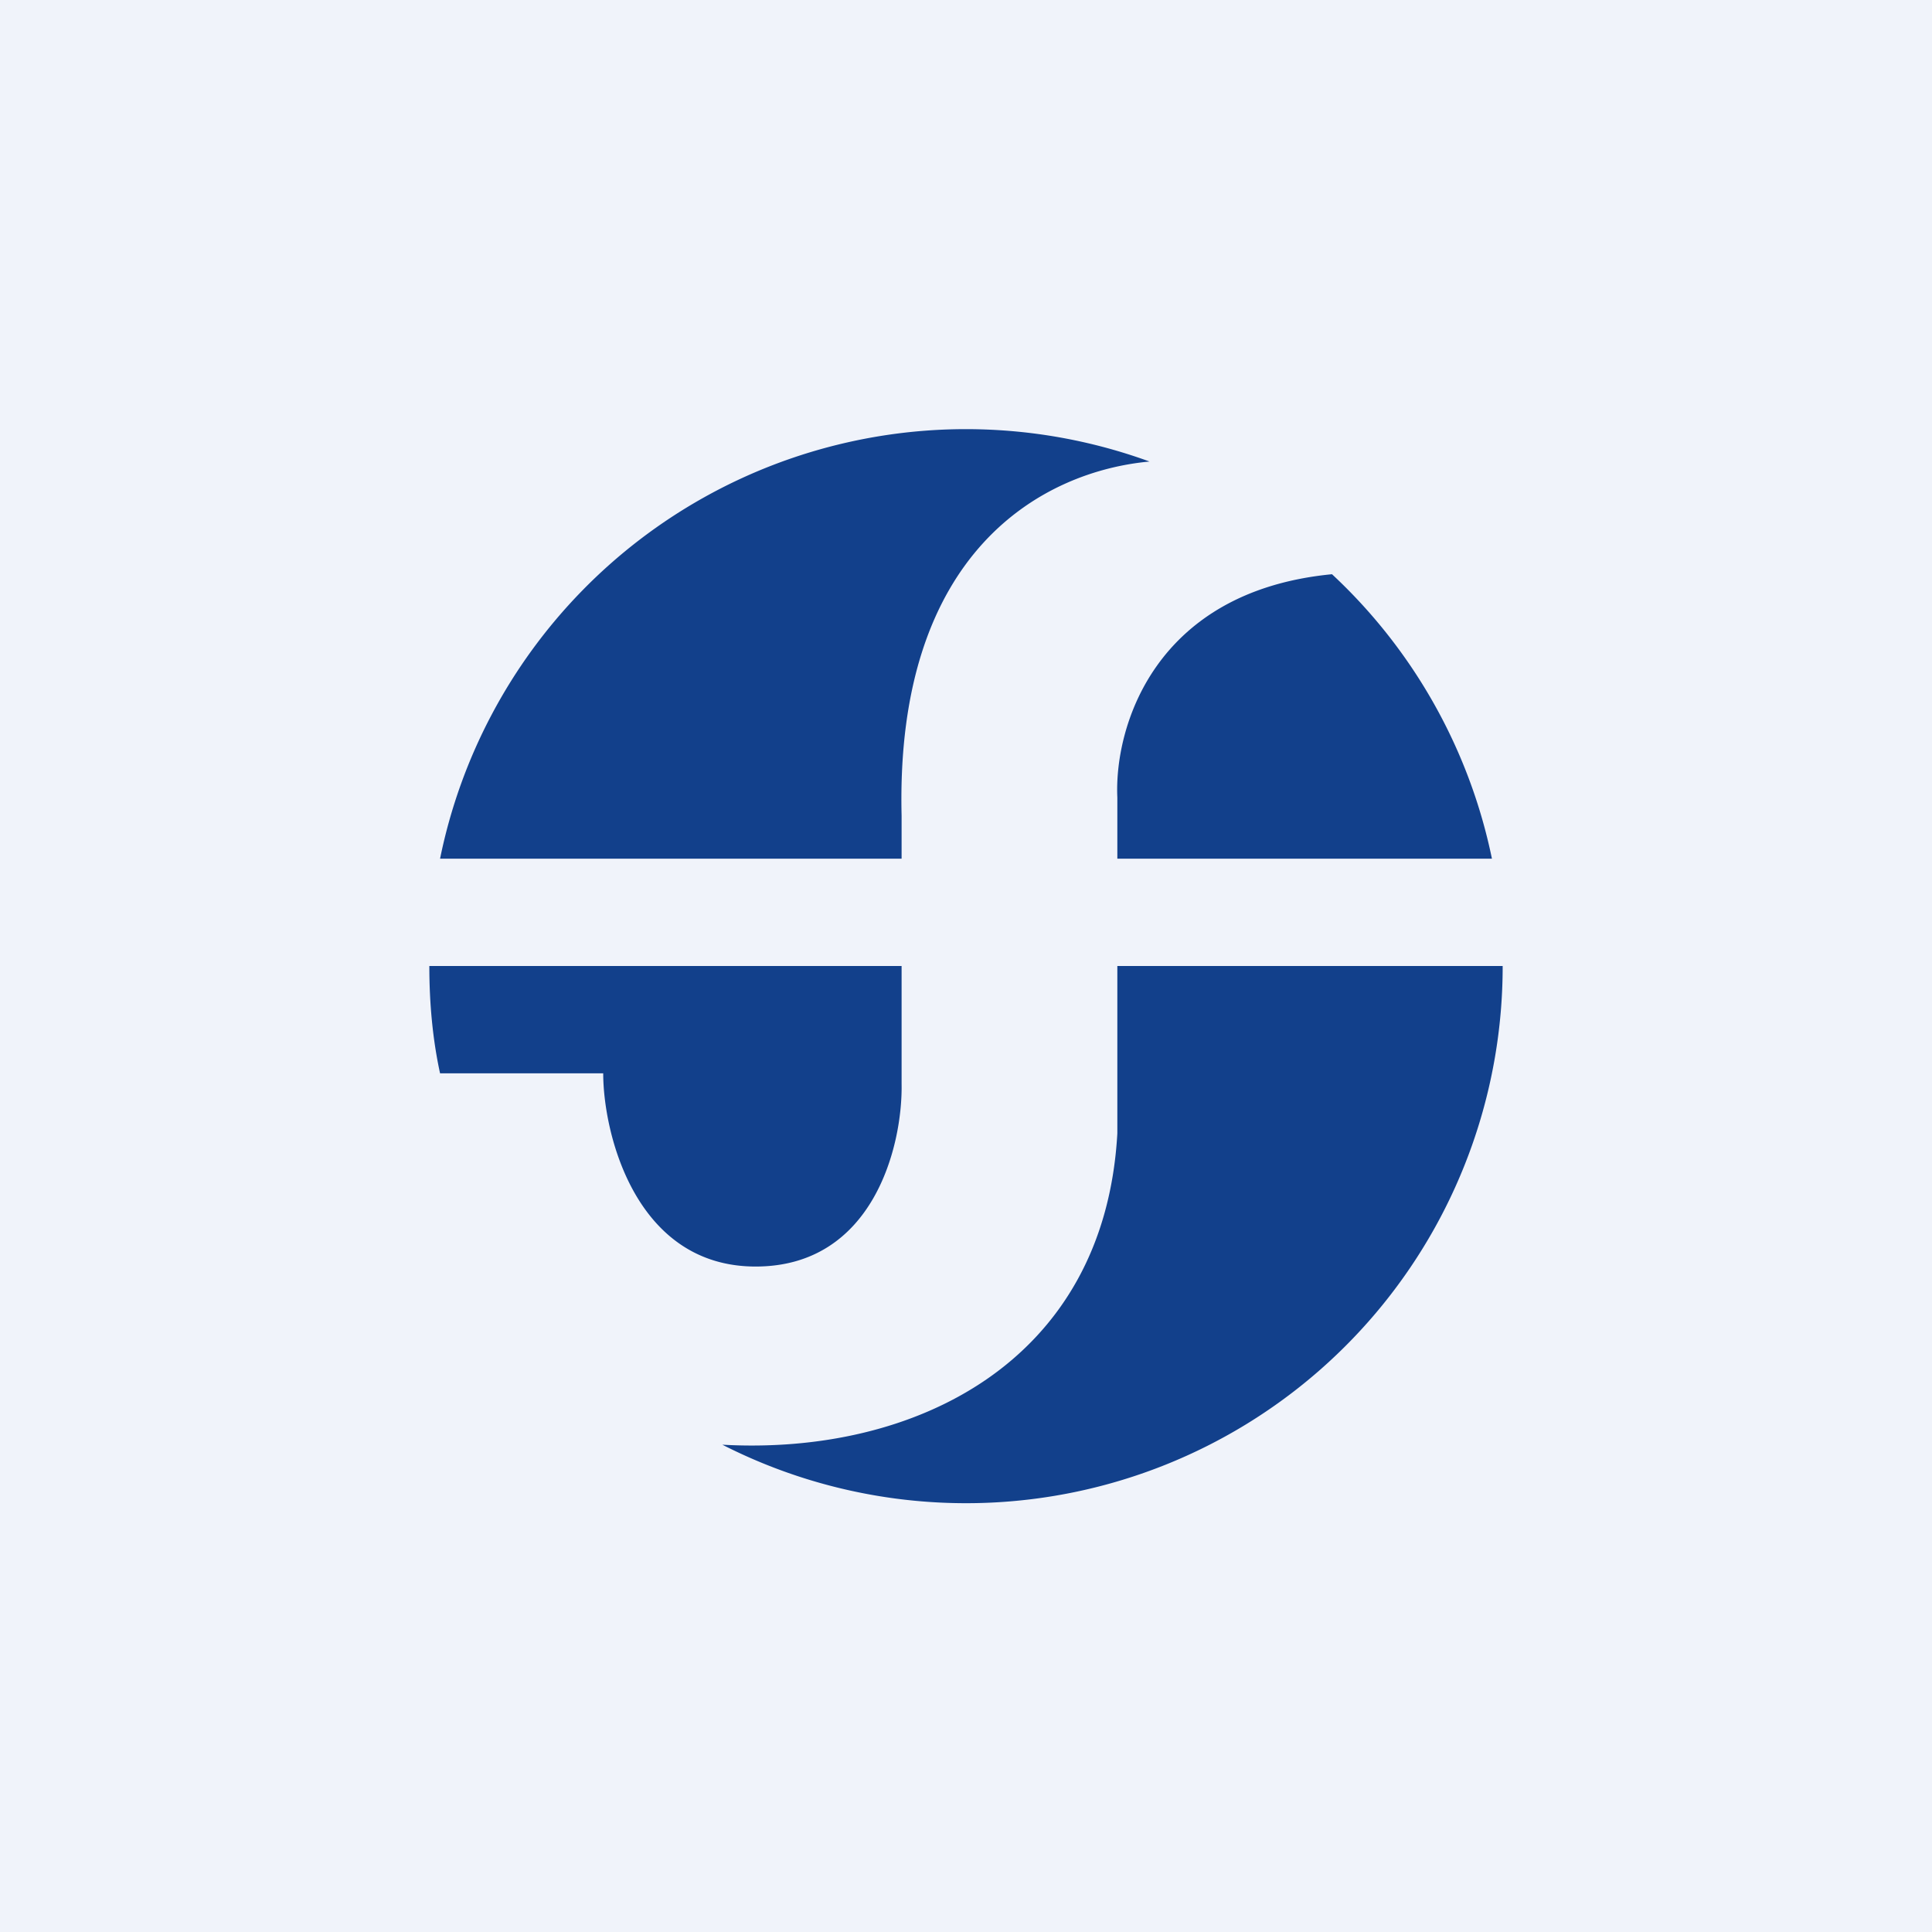 <!-- by TradingView --><svg width="18" height="18" viewBox="0 0 18 18" xmlns="http://www.w3.org/2000/svg"><path fill="#F0F3FA" d="M0 0h18v18H0z"/><path d="M14 9a5 5 0 0 1-7.27 4.46c1.78.1 3.56-.76 3.68-2.9V9H14Zm-.1-1h-3.49v-.57c-.03-.65.34-1.92 2-2.08A5 5 0 0 1 13.9 8ZM8.4 8v-.4c-.06-2.48 1.33-3.21 2.31-3.3A5 5 0 0 0 4.1 8h4.3ZM4 9c0 .34.03.68.1 1h1.52c0 .56.3 1.8 1.42 1.8 1.1 0 1.37-1.13 1.36-1.7V9H4Z" fill="#12408B"/></svg>